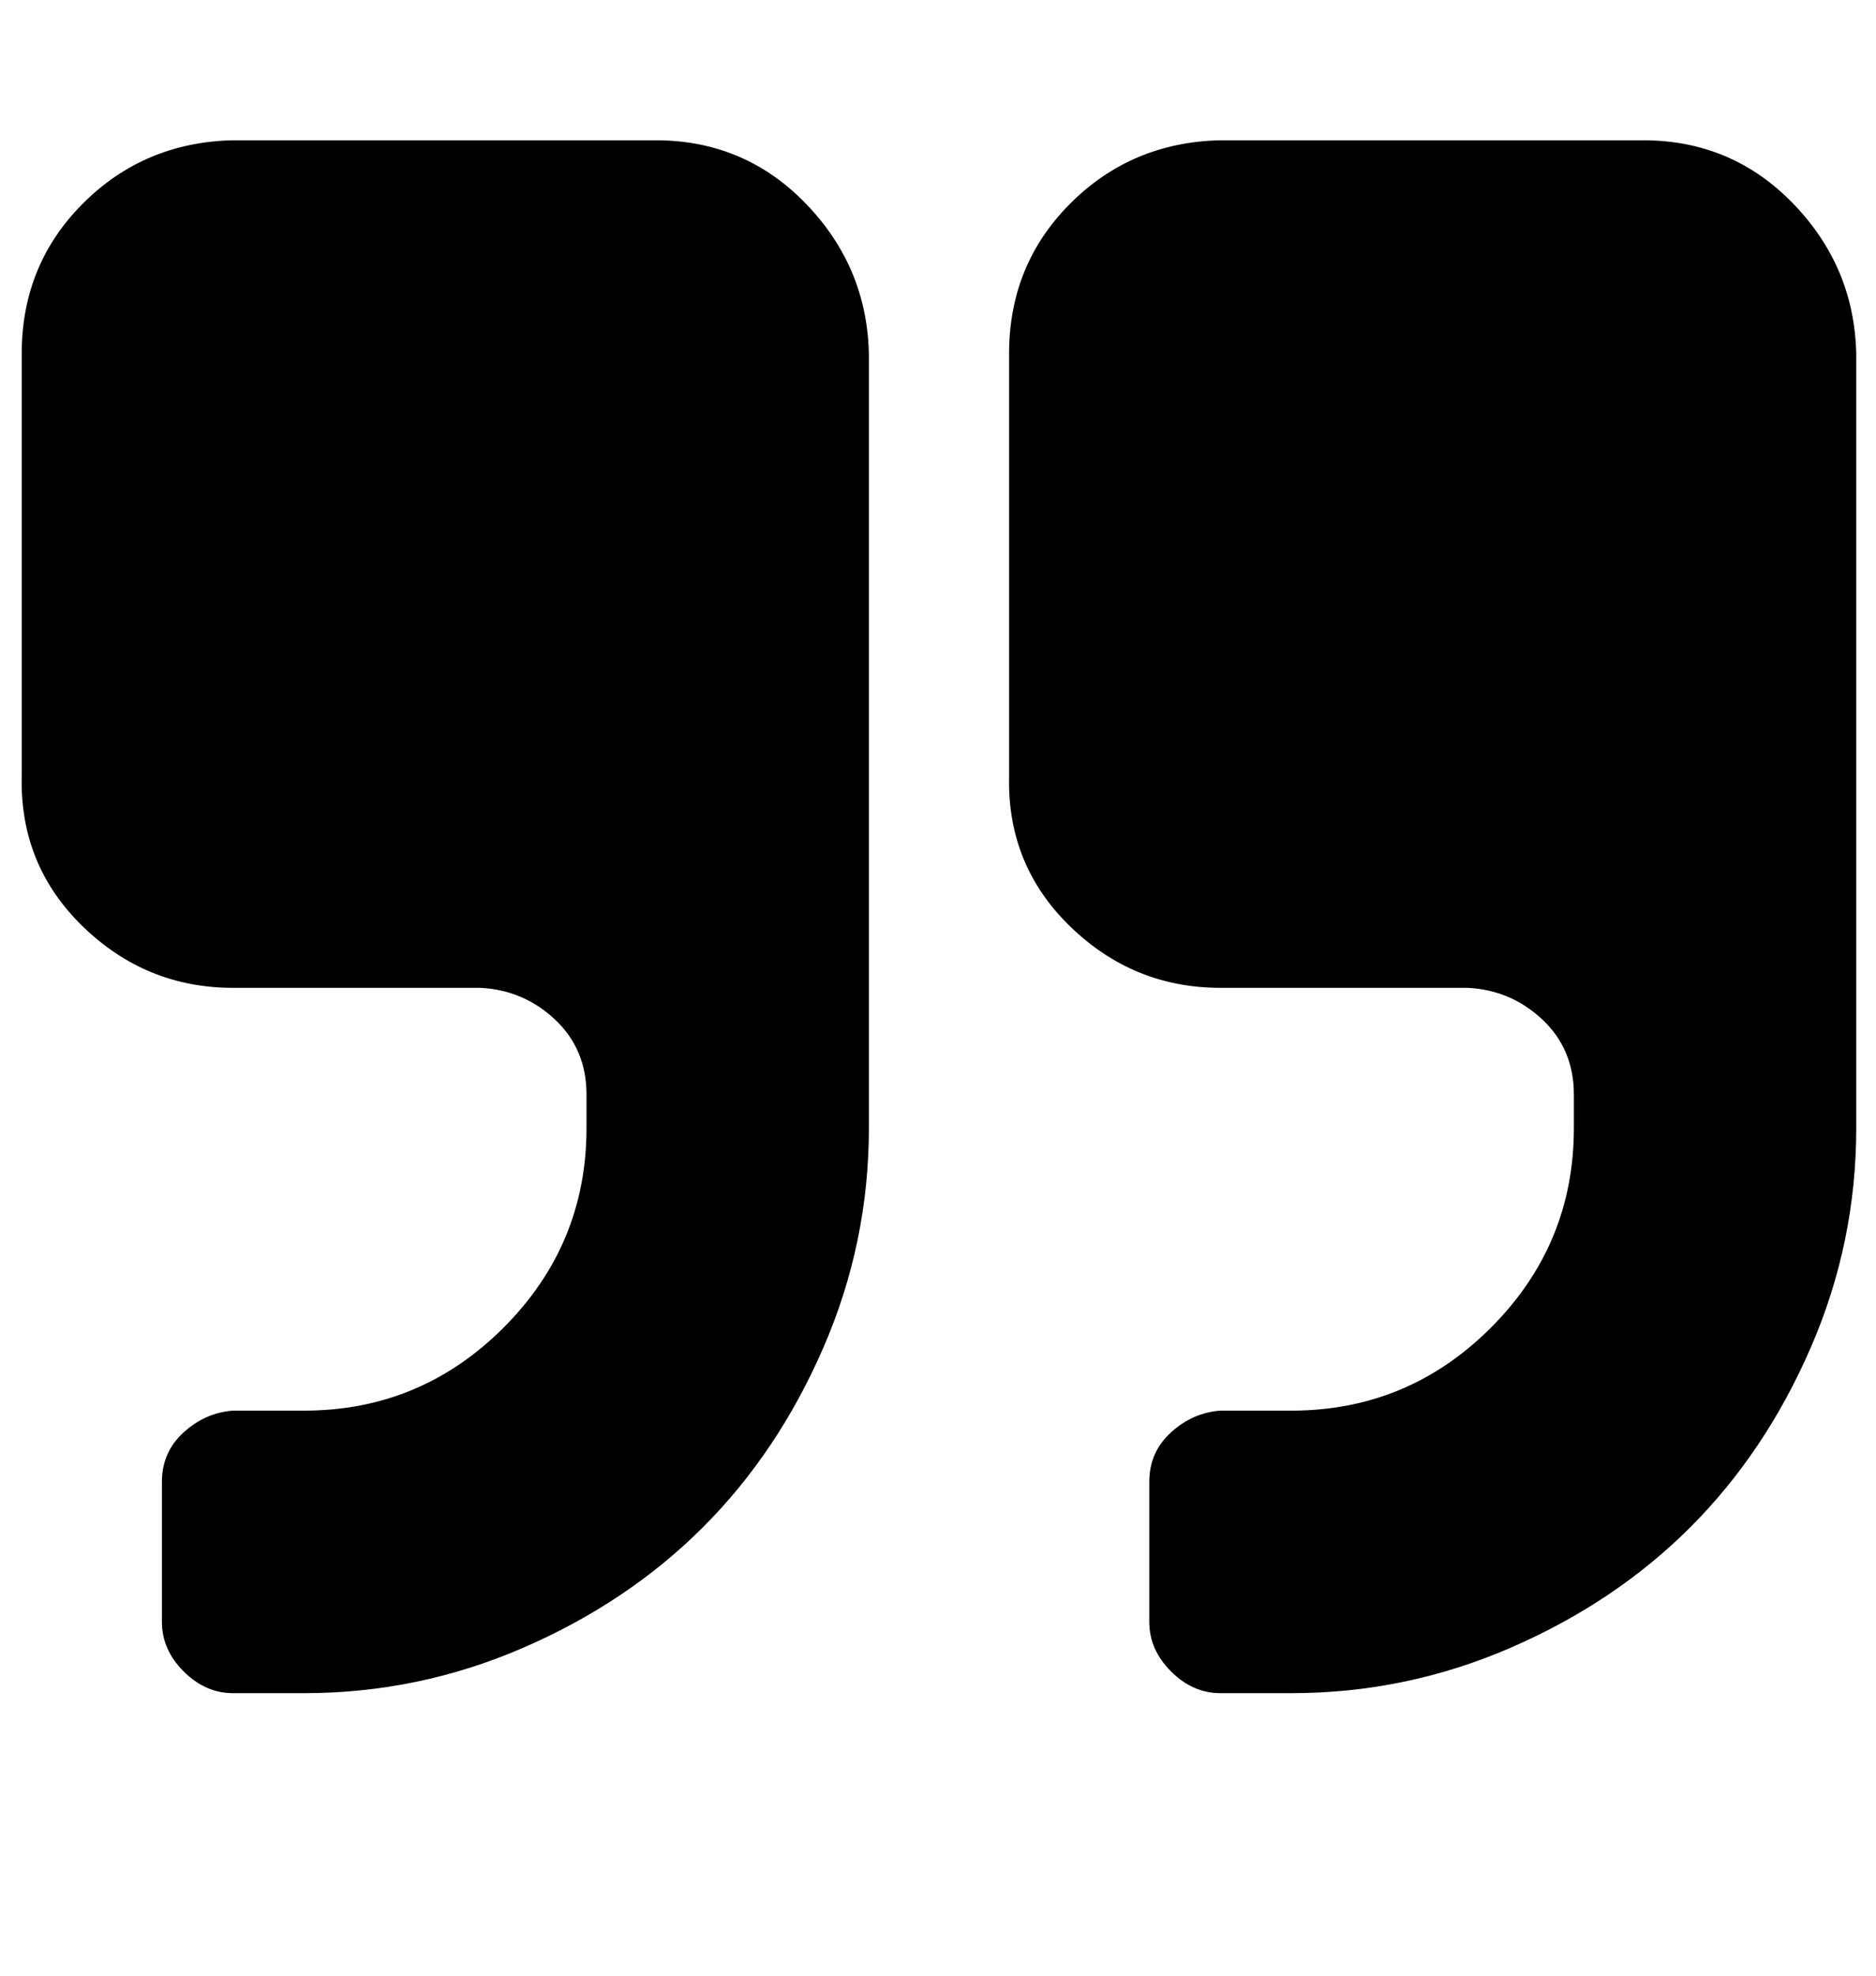 <?xml version="1.0" standalone="no"?>
<!DOCTYPE svg PUBLIC "-//W3C//DTD SVG 1.1//EN" "http://www.w3.org/Graphics/SVG/1.1/DTD/svg11.dtd" >
<svg xmlns="http://www.w3.org/2000/svg" xmlns:xlink="http://www.w3.org/1999/xlink" version="1.1" viewBox="-11 0 950 1000">
   <path fill="currentColor"
d="M429 179v392q0 58 -23 111t-61 91t-91 61t-111 23h-36q-14 0 -25 -11t-11 -25v-71q0 -15 11 -25t25 -11h36q59 0 101 -42t42 -101v-17q0 -23 -16 -38t-38 -16h-125q-44 0 -76 -31t-31 -76v-214q0 -45 31 -76t76 -32h214q45 0 76 32t32 76zM929 179v392q0 58 -23 111
t-61 91t-91 61t-111 23h-36q-14 0 -25 -11t-11 -25v-71q0 -15 11 -25t25 -11h36q59 0 101 -42t42 -101v-17q0 -23 -16 -38t-38 -16h-125q-44 0 -76 -31t-31 -76v-214q0 -45 31 -76t76 -32h214q45 0 76 32t32 76z" />
</svg>

